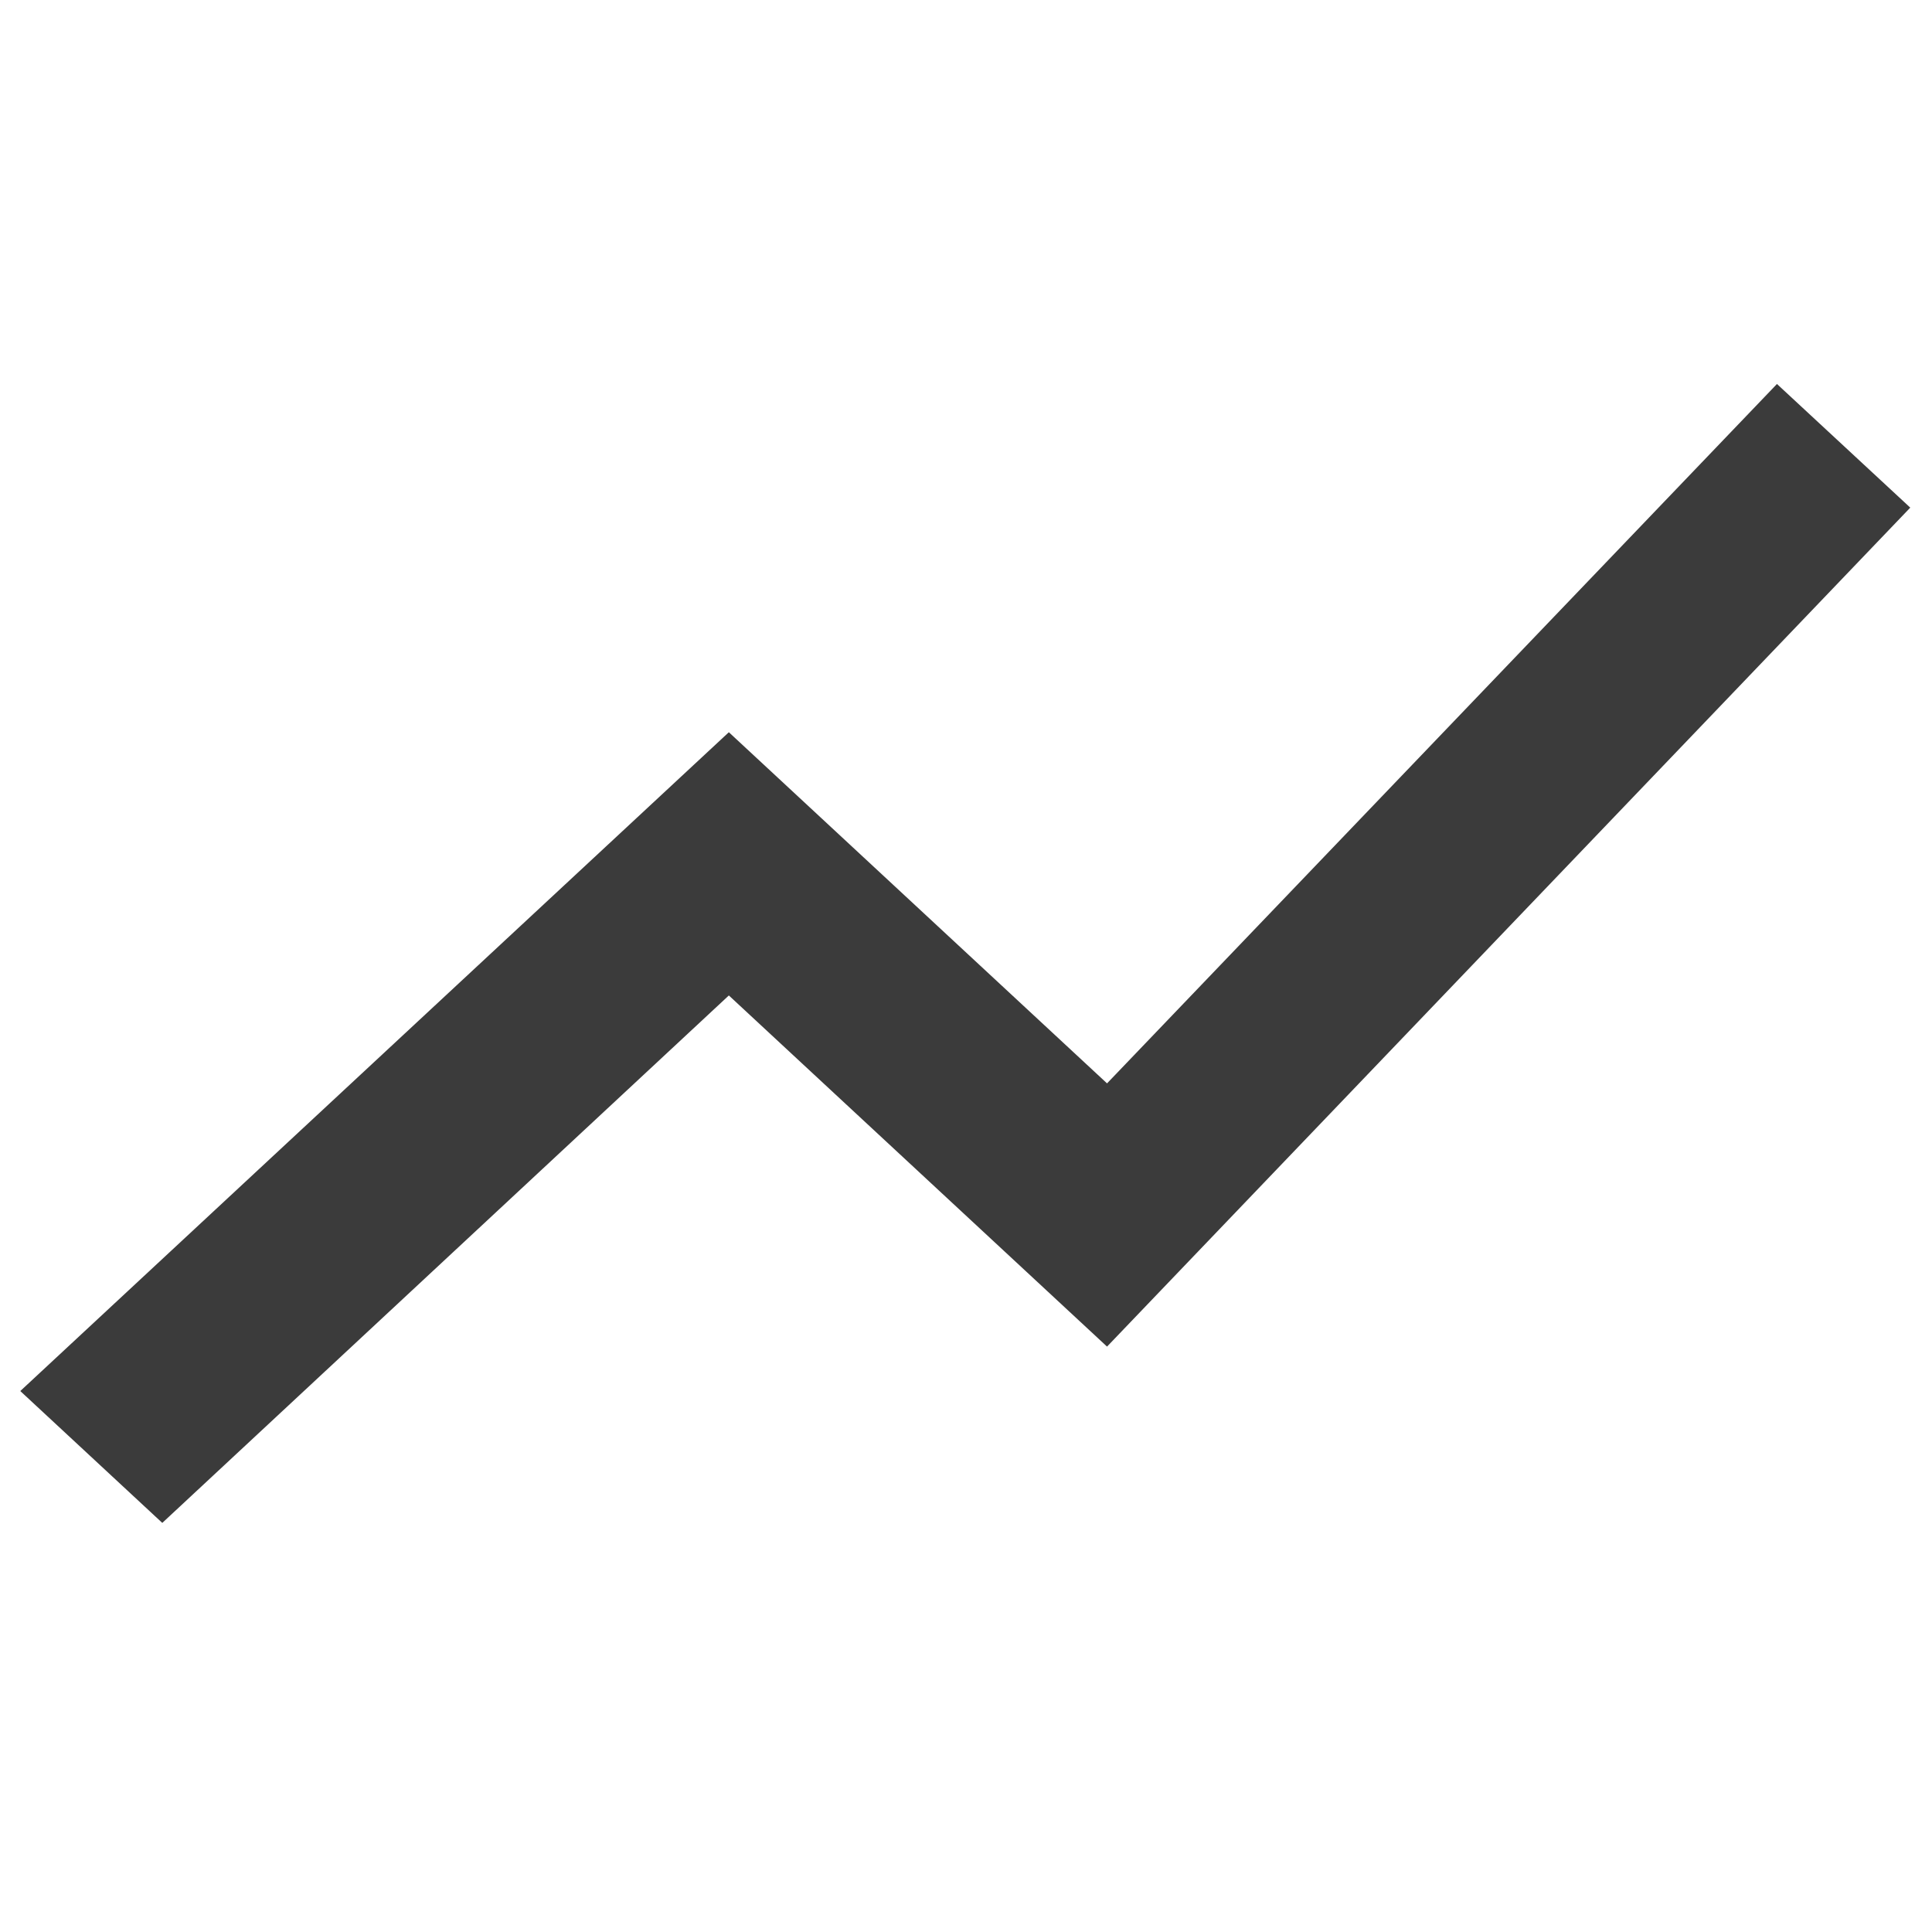 <?xml version="1.0" encoding="utf-8"?>
<!-- Generator: Adobe Illustrator 26.3.1, SVG Export Plug-In . SVG Version: 6.00 Build 0)  -->
<svg version="1.1" id="Layer_1" xmlns="http://www.w3.org/2000/svg" xmlns:xlink="http://www.w3.org/1999/xlink" x="0px" y="0px"
	 width="40px" height="40px" viewBox="0 0 40 40" style="enable-background:new 0 0 40 40;" xml:space="preserve">
<style type="text/css">
	.st0{fill:none;}
	.st1{fill-rule:evenodd;clip-rule:evenodd;fill:#3B3B3B;}
</style>
<g id="Icons_00000124851112244602625330000003162875075015938178_">
	<g id="Outlined_00000111153043399704404710000016941440612875355271_" transform="translate(-510, -2107)">
		<g id="Editor_00000174586483693168107960000009732387746010944160_" transform="translate(100, 1960)">
			<g id="Outlined-_x2F_-Editor-_x2F_-show_x5F_chart" transform="translate(408, 142)">
				<g>
					<polygon id="Path_00000073716247545262516640000010287386427267319470_" class="st0" points="-1.49,2.94 45.46,2.94 
						45.46,46.54 -1.49,46.54 					"/>
					<polygon id="_xD83D__xDD39_-Icon-Color_00000061447430149462719910000016949137362603229861_" class="st1" points="5.36,36.53 
						17.09,25.61 24.92,32.88 41.55,15.51 38.79,12.95 24.92,27.43 17.09,20.16 2.42,33.8 					"/>
				</g>
			</g>
		</g>
	</g>
</g>
</svg>
